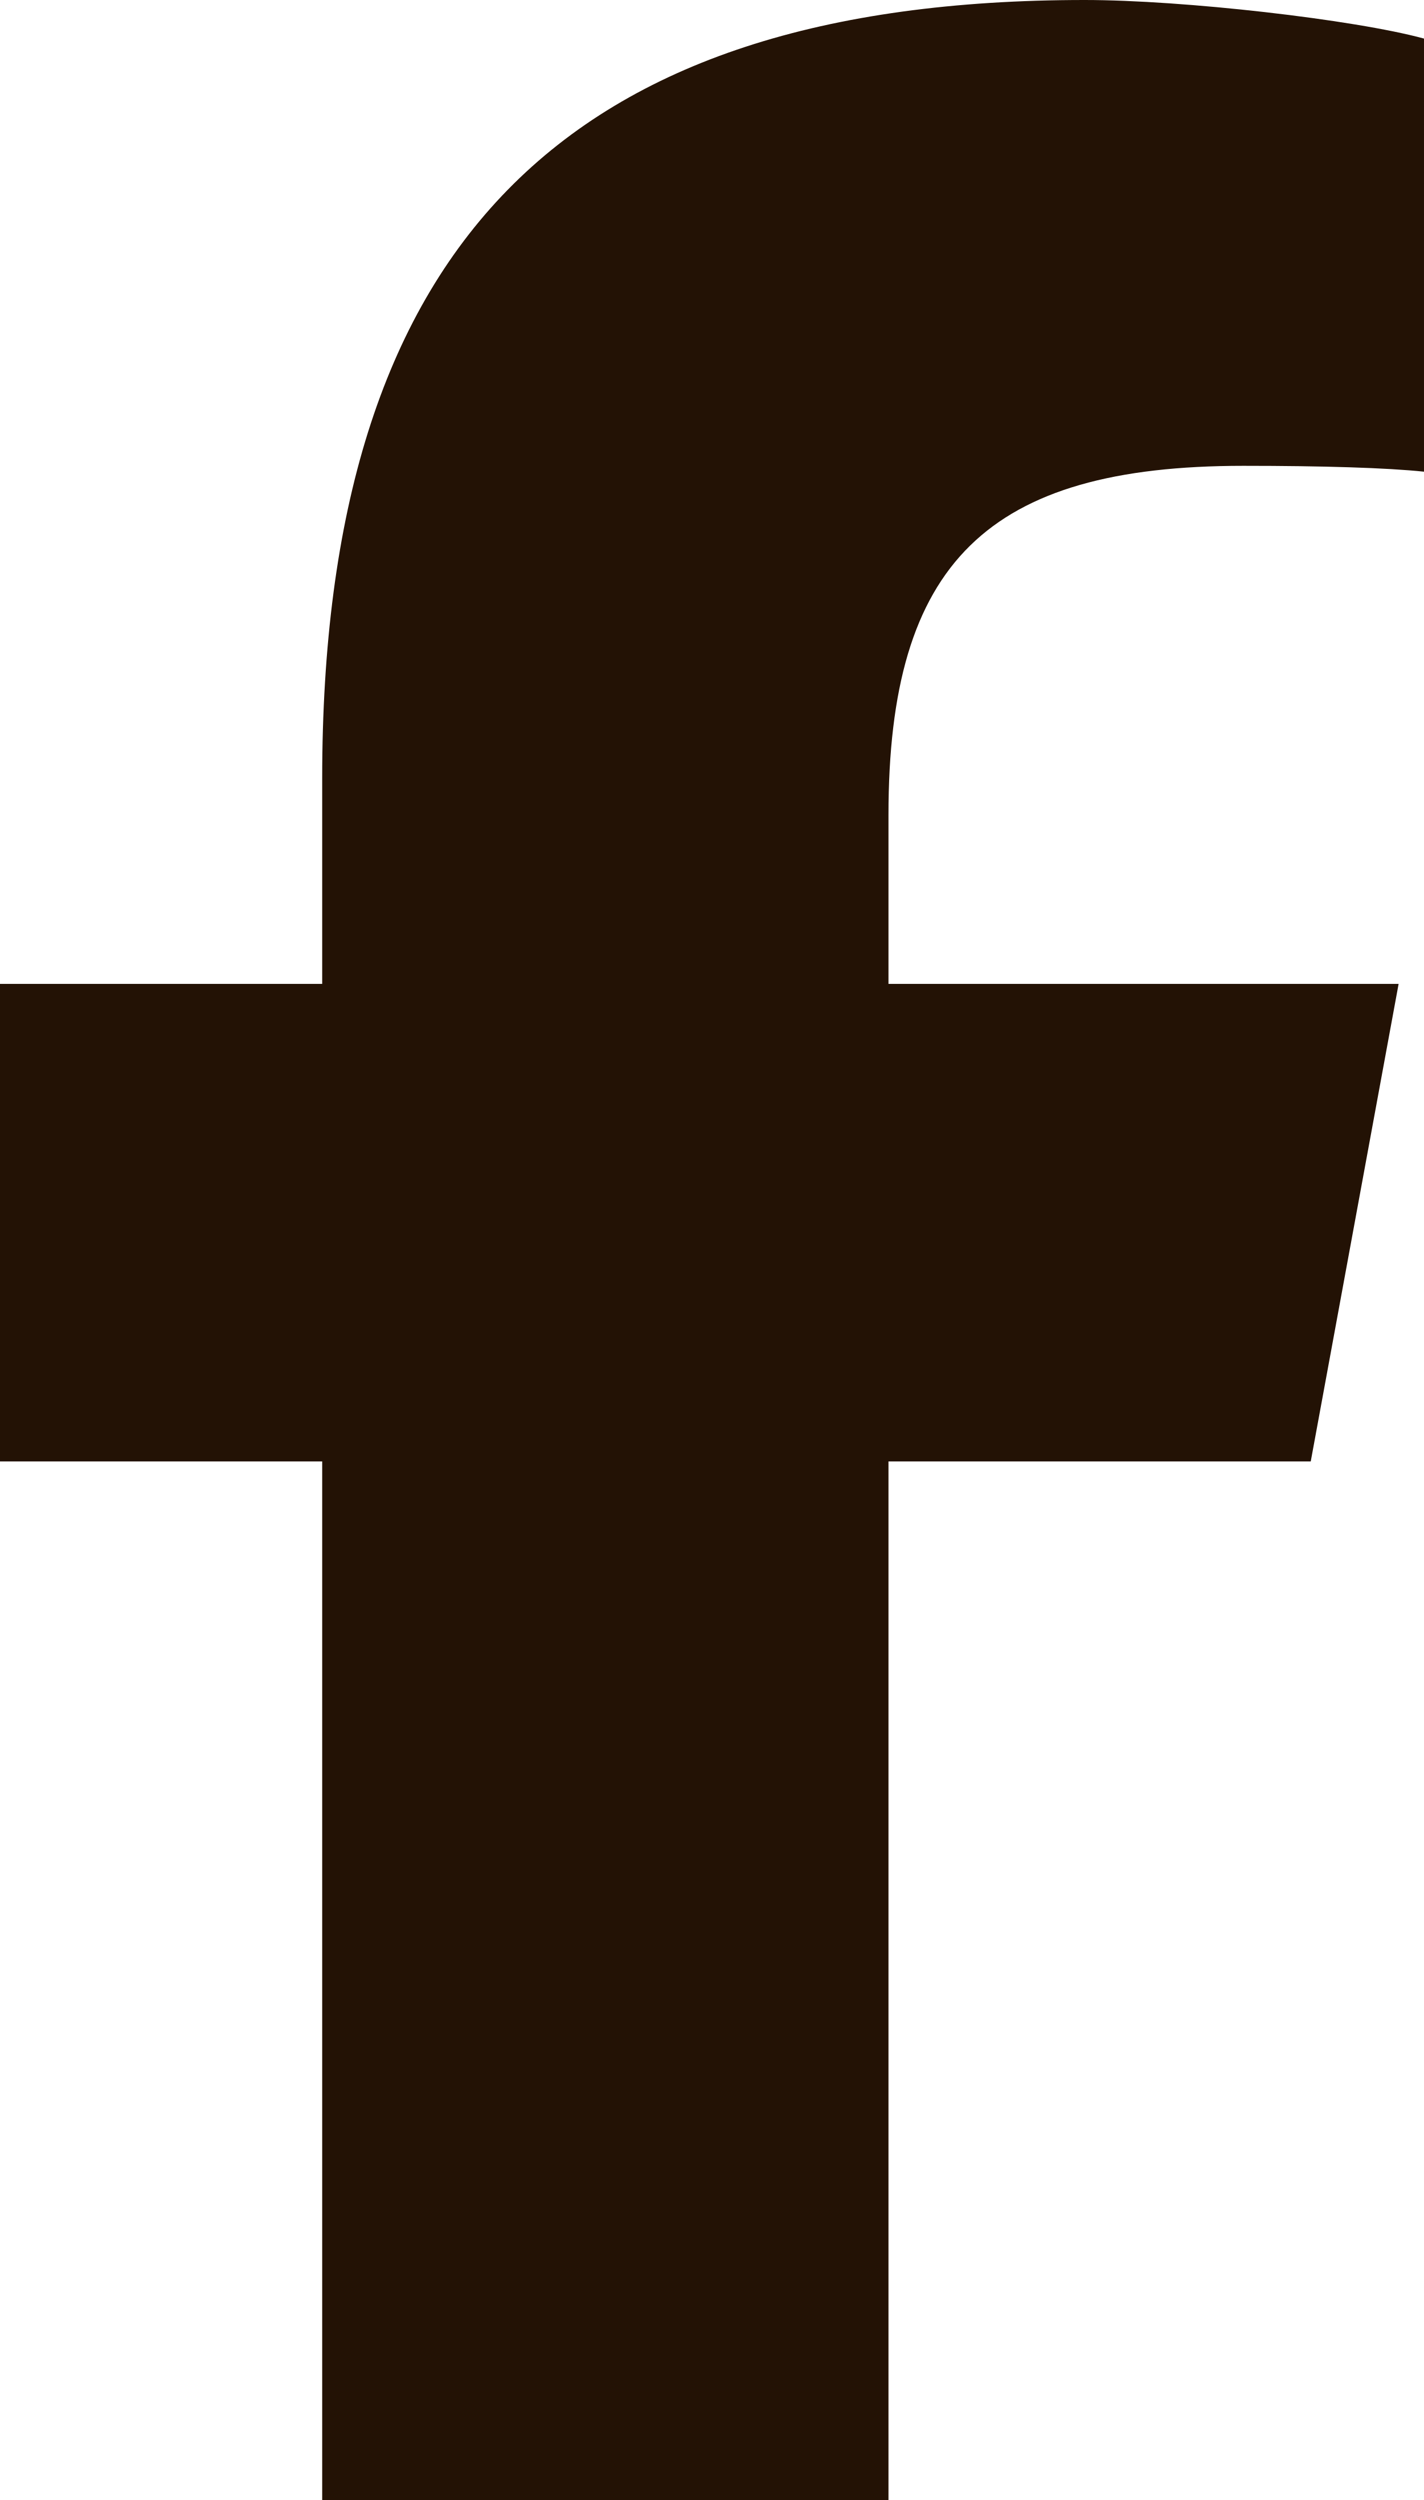<?xml version="1.0" encoding="UTF-8"?><svg id="Layer_2" xmlns="http://www.w3.org/2000/svg" viewBox="0 0 291.7 512"><defs><style>.cls-1{fill:#231205;}</style></defs><g id="Layer_1-2"><path class="cls-1" d="M66,299.3v212.7h116v-212.7h86.5l18-97.8h-104.5v-34.6c0-51.7,20.3-71.5,72.7-71.5,16.3,0,29.4.4,37,1.2V7.9c-14.3-3.9-49.3-7.9-69.5-7.9C115.3,0,66,50.5,66,159.4v42.1H0v97.8h66Z"/></g></svg>